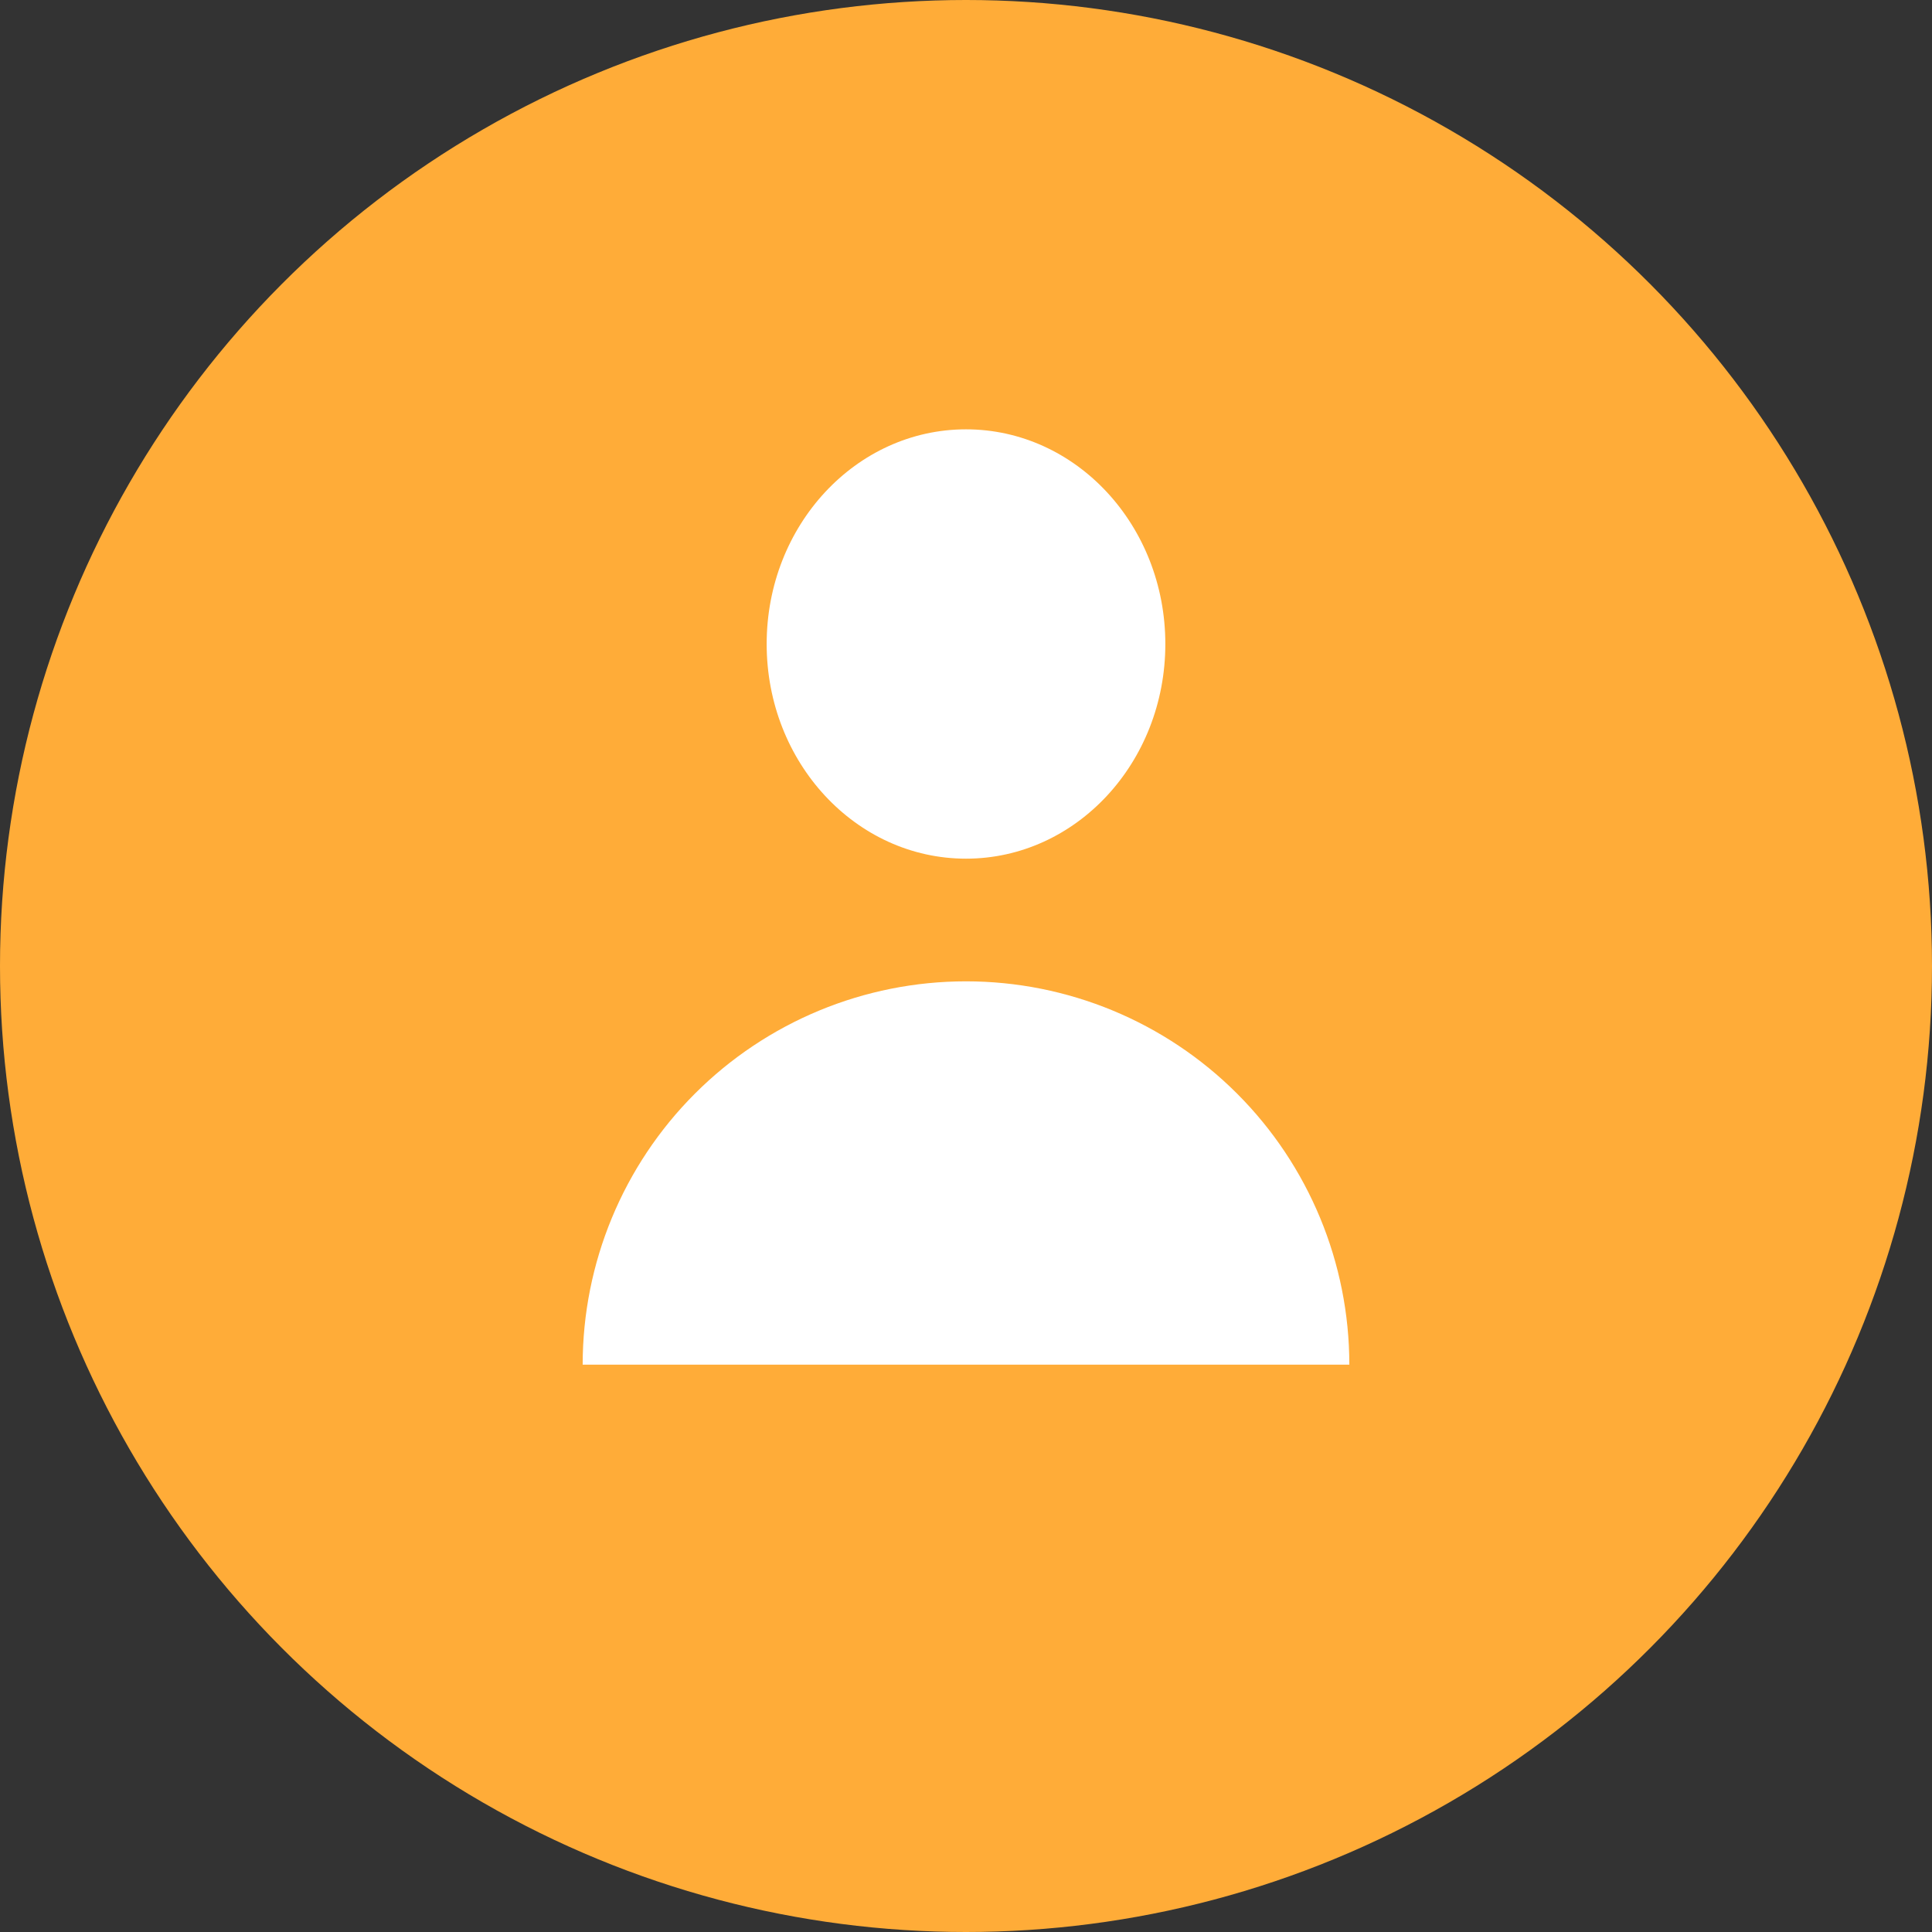 <?xml version="1.0" encoding="UTF-8"?> <svg xmlns="http://www.w3.org/2000/svg" width="63" height="63" viewBox="0 0 63 63" fill="none"><rect x="0" y="0" width="63" height="63" fill="#333333" stroke="none"/><circle cx="31.5" cy="31.5" r="31.5" fill="#FFAC38"></circle><path d="M44 44.5C44 41.185 42.683 38.005 40.339 35.661C37.995 33.317 34.815 32 31.5 32C28.185 32 25.005 33.317 22.661 35.661C20.317 38.005 19 41.185 19 44.5L31.5 44.5H44Z" fill="white"></path><ellipse cx="31.5" cy="21" rx="6.5" ry="7" fill="white"></ellipse></svg> 
